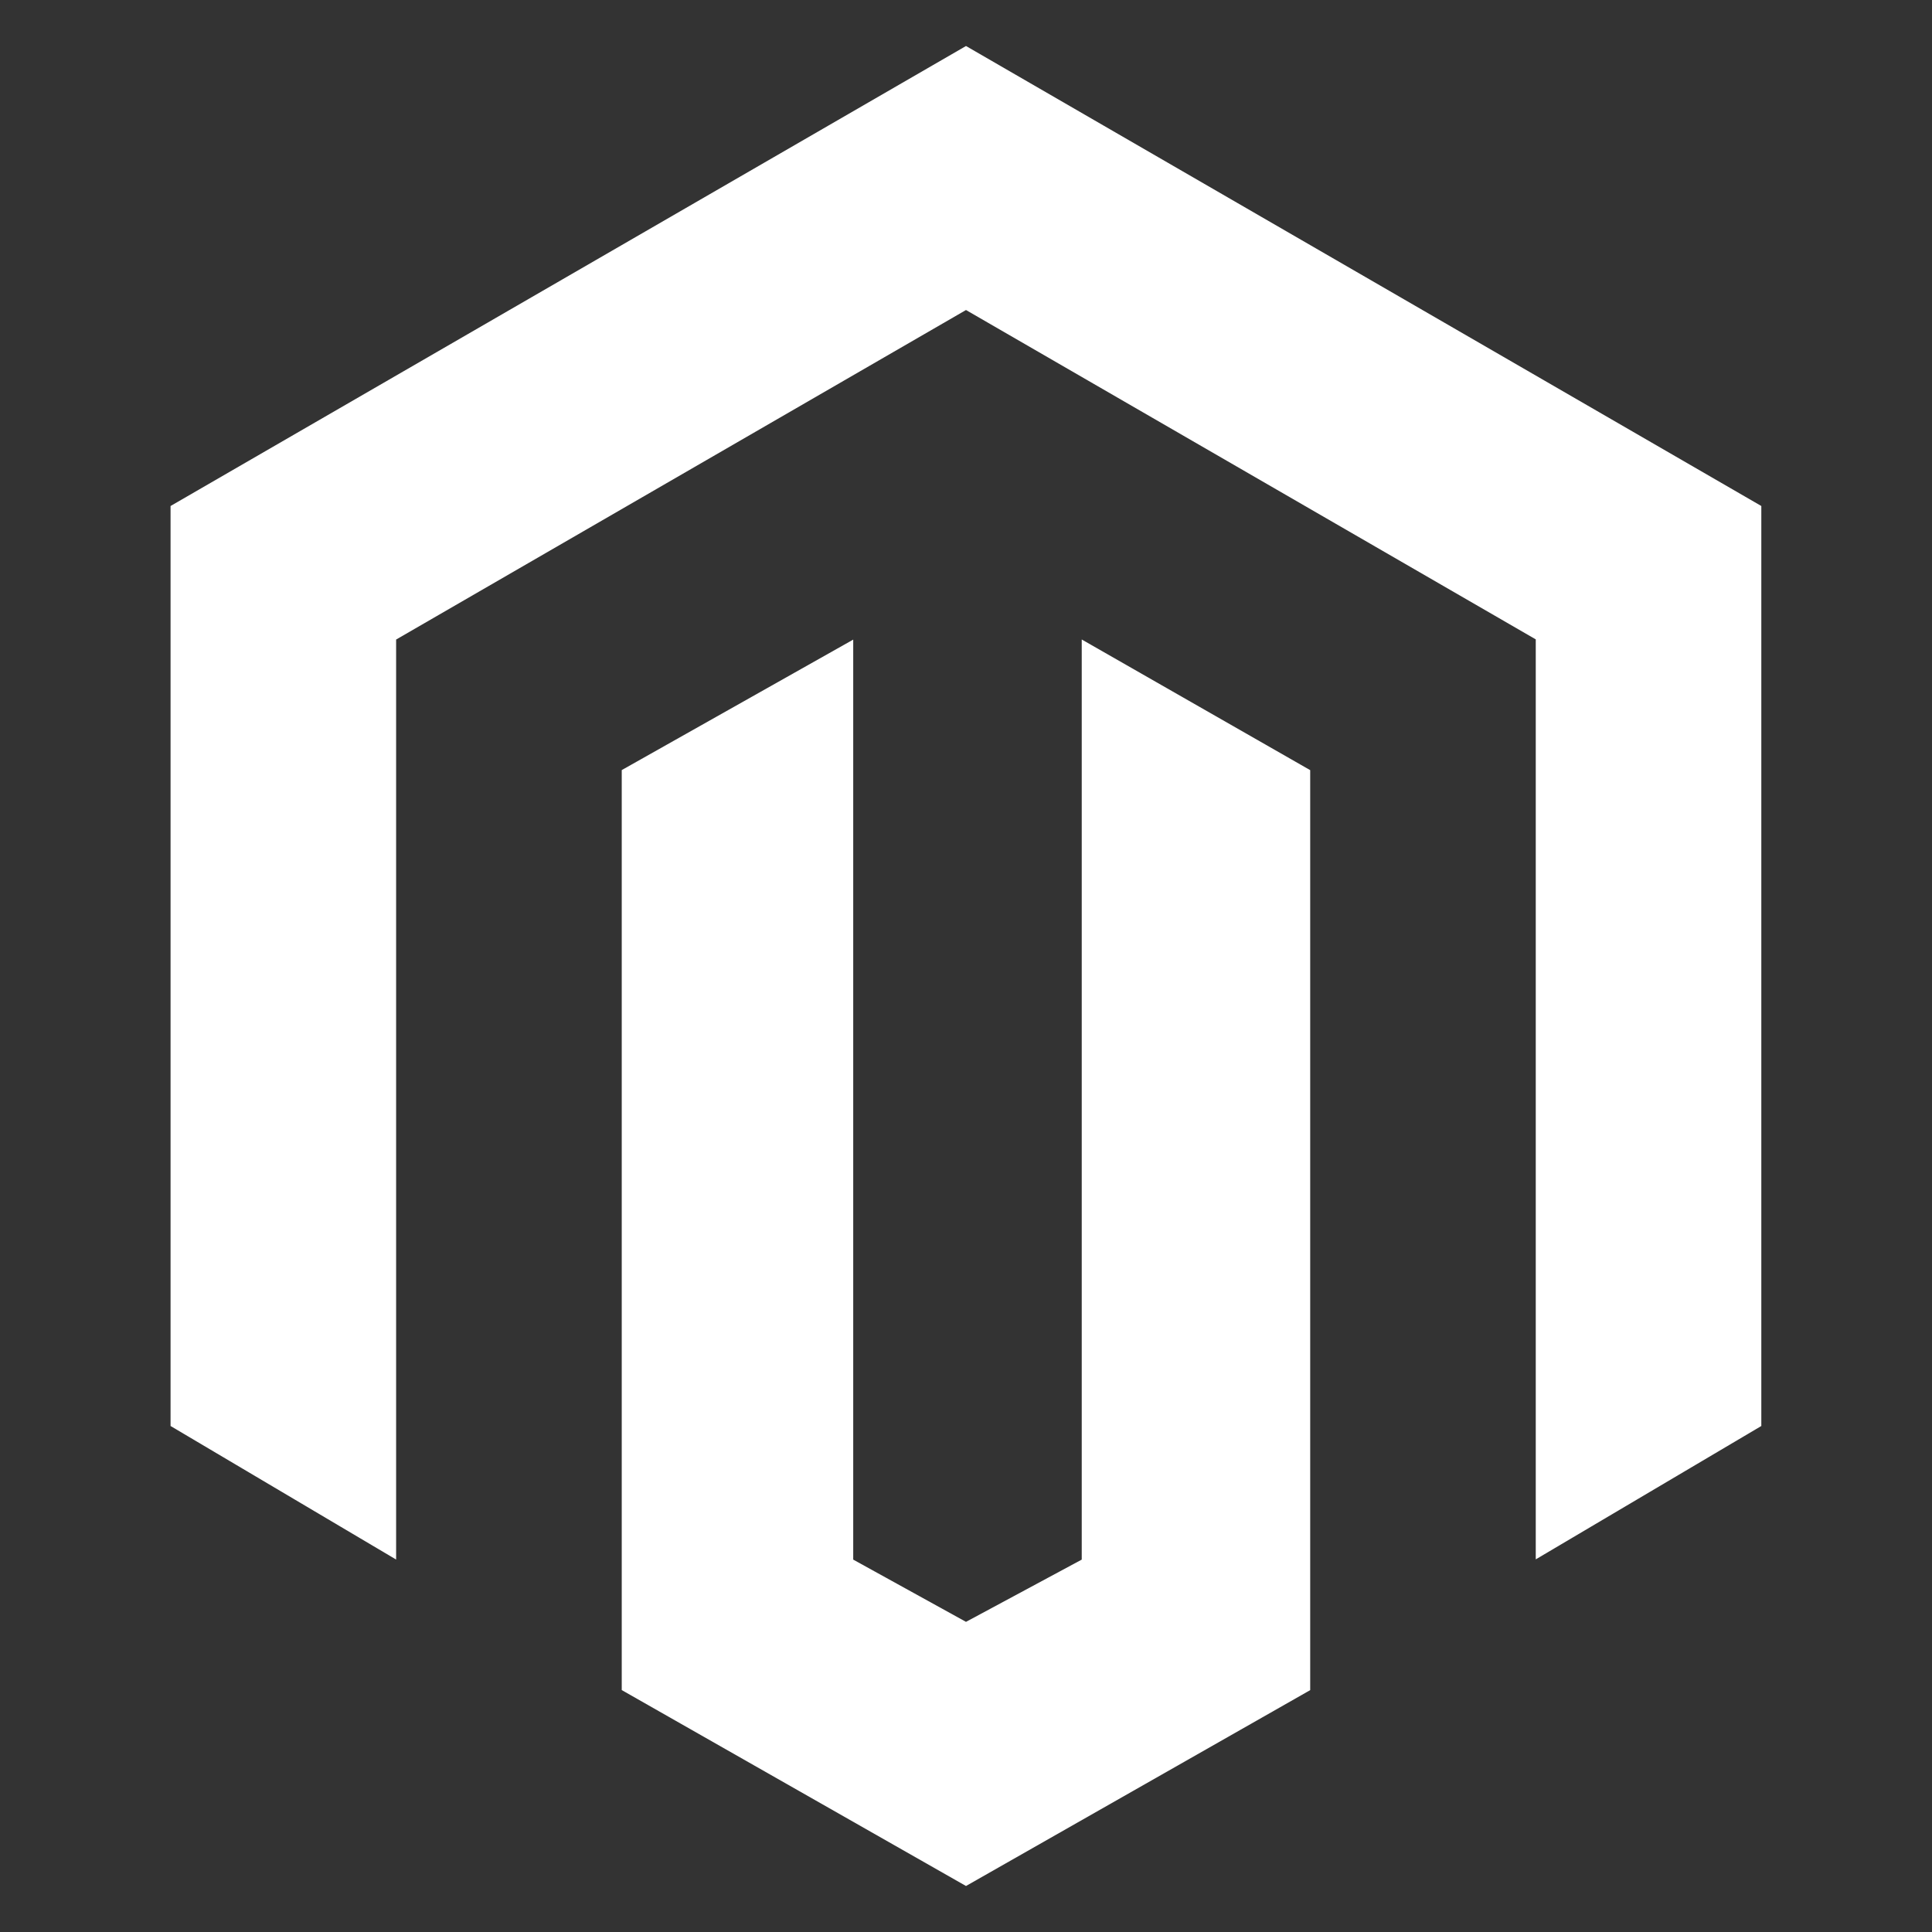 <svg width="32" height="32" viewBox="0 0 32 32" fill="none" xmlns="http://www.w3.org/2000/svg">
<rect x="0" y="0" width="32" height="32" fill="#333333" stroke="none"/>
<path d="M16 0.762L2.825 8.381V23.619L6.561 25.831V10.593L16 5.135L25.437 10.59V25.828L29.173 23.619V8.381L16 0.762Z" fill="white"/>
<path d="M17.917 25.832L16 26.863L14.132 25.832V10.594L10.298 12.755V27.993L16 31.238L21.701 27.994V12.756L17.917 10.592V25.832Z" fill="white"/>
</svg>
